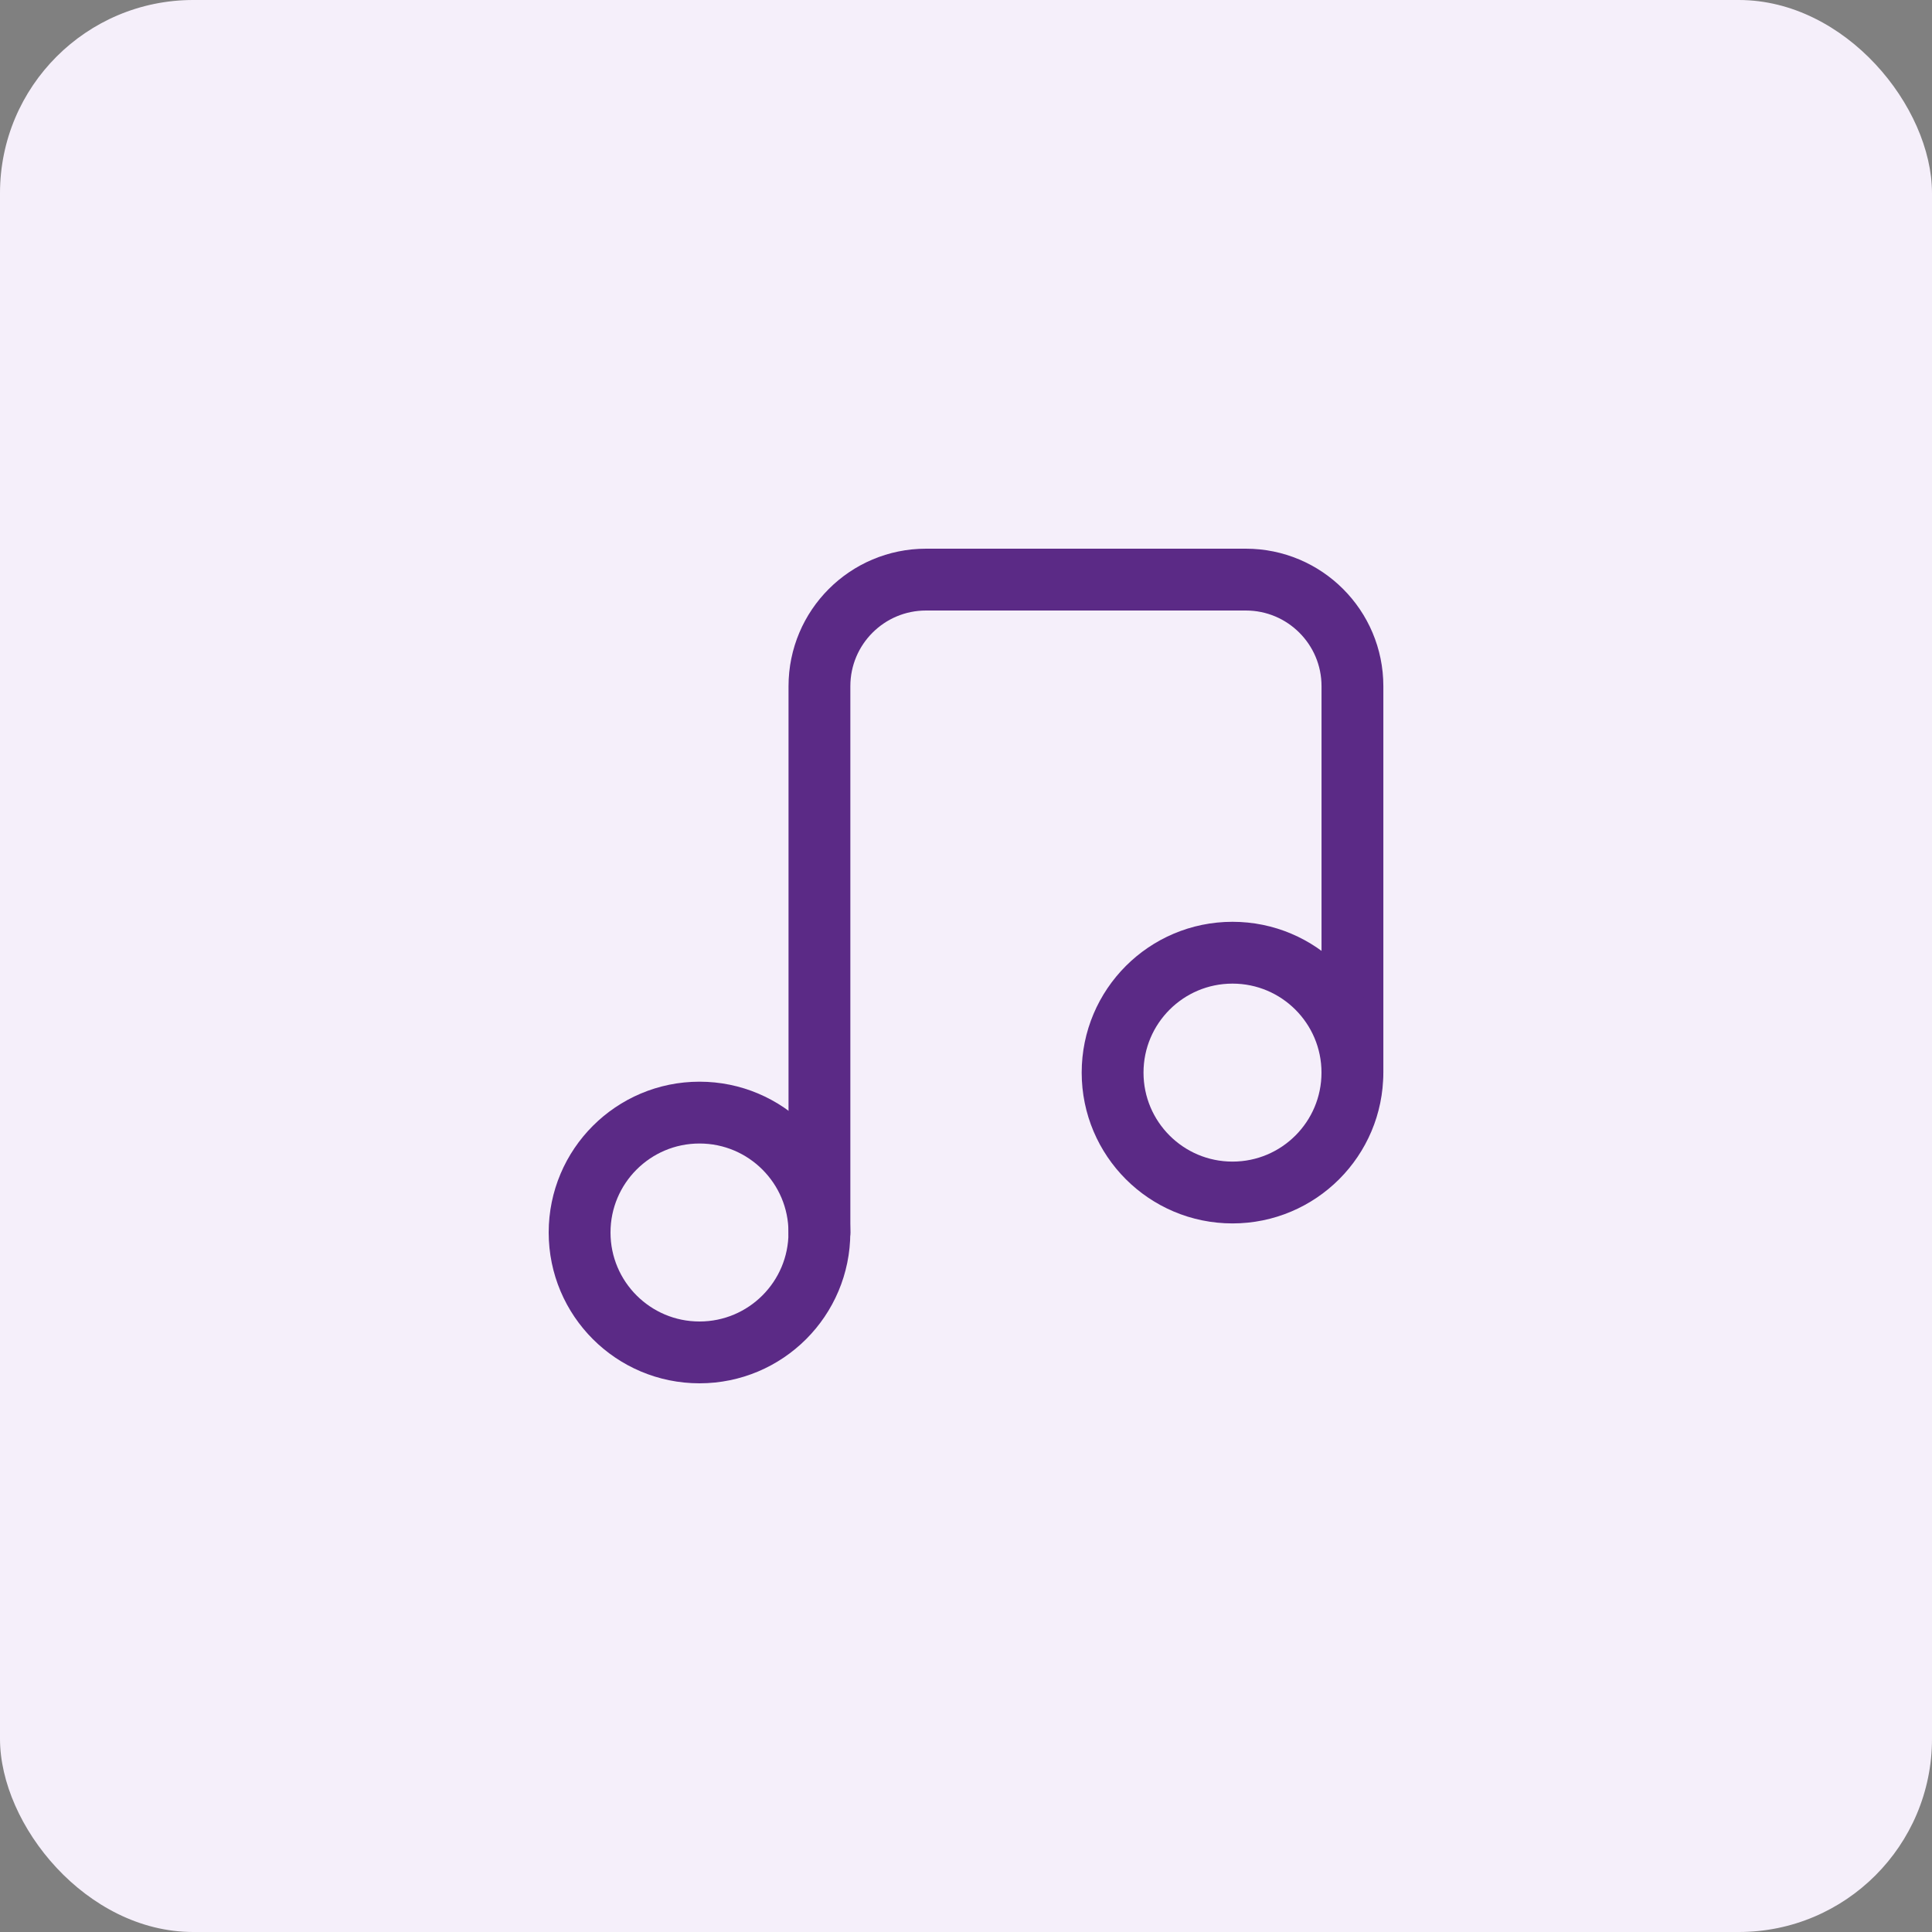 <svg height="50" viewBox="0 0 50 50" width="50" xmlns="http://www.w3.org/2000/svg"><rect x="0" y="0" width="50" height="50" fill="#808080" stroke="none"/><g fill="none" fill-rule="evenodd"><rect fill="#f5effa" fill-rule="nonzero" height="50" rx="5" width="50"/><g stroke="#5b2a86" stroke-linecap="round" stroke-linejoin="round" stroke-width="1.6" transform="translate(15 15)"><circle cx="3.103" cy="16.897" r="3.103"/><path d="m6.207 16.897v-14.138c0-1.524 1.235-2.759 2.759-2.759h8.276c1.524 0 2.759 1.235 2.759 2.759v10"/><circle cx="16.897" cy="12.759" r="3.103"/></g></g></svg>